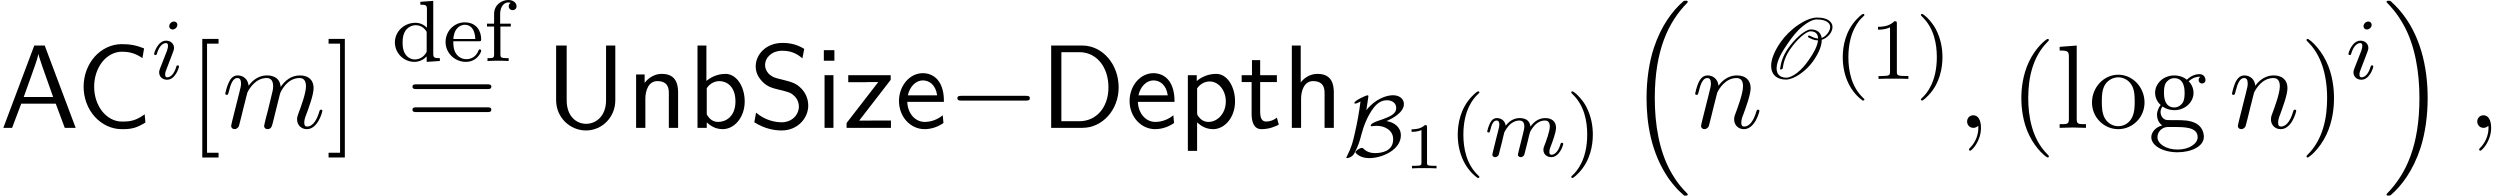 <?xml version='1.0' encoding='UTF-8'?>
<!-- This file was generated by dvisvgm 3.2.2 -->
<svg version='1.1' xmlns='http://www.w3.org/2000/svg' xmlns:xlink='http://www.w3.org/1999/xlink' width='229.964pt' height='17.999pt' viewBox='176.618 -17.999 229.964 17.999'>
<defs>
<path id='g8-79' d='m4.16-3.929c-.016 .016-.024 .032-.024 .048c0 .024 .016 .048 .04 .056c.239 .135 .518 .279 .893 .287c-.056 .534-.406 1.18-.869 1.825c-.279 .399-.606 .805-1.044 1.148c-.335 .263-.717 .454-.996 .454c-.622 0-.901-.351-.901-.853v-.04c.024-.662 .478-1.482 1.06-2.303c.375-.534 .773-1.076 1.347-1.538c.422-.351 .917-.622 1.267-.622c.518 0 .925 .104 1.14 .367c.072 .088 .112 .199 .112 .327c0 .159-.064 .343-.207 .55c-.096 .135-.223 .271-.391 .367c-.064 .04-.12 .072-.183 .088c-.064-.462-.391-.781-.988-.781c-.303 0-.685 .263-.988 .51c-.446 .375-.805 .797-1.1 1.211c-.478 .677-.677 1.315-.749 1.897v.032c.008 .024 .032 .04 .056 .04c.008 0 .024 0 .032-.008l.112-.04c.016-.008 .032-.032 .04-.056c.072-.55 .255-1.148 .701-1.785c.287-.399 .614-.805 1.028-1.164c.287-.247 .606-.462 .837-.462c.478 0 .685 .271 .693 .662c-.319-.016-.542-.151-.797-.271c-.008-.008-.024-.008-.032-.008c-.016 0-.032 .008-.048 .016l-.04 .048zm1.53 .215c.191-.112 .367-.271 .486-.43c.159-.223 .223-.438 .223-.622c0-.175-.056-.327-.159-.446c-.255-.319-.733-.43-1.275-.43c-.494 0-1.132 .279-1.698 .662c-.669 .454-1.227 1.02-1.634 1.594c-.542 .781-.877 1.546-.877 2.192c0 .072 .008 .151 .016 .223c.08 .63 .55 1.036 1.355 1.036c.375 0 .853-.207 1.275-.502c.502-.343 .917-.765 1.219-1.196c.478-.677 .789-1.363 .789-1.937v-.024c.096-.024 .191-.072 .279-.12z'/>
<path id='g23-40' d='m2.813 1.897c0-.032-.008-.04-.112-.143c-1.092-1.028-1.363-2.511-1.363-3.746c0-2.295 .948-3.371 1.355-3.738c.112-.104 .12-.112 .12-.151s-.032-.096-.112-.096c-.128 0-.526 .406-.59 .478c-1.068 1.116-1.291 2.55-1.291 3.507c0 1.785 .749 3.22 1.833 3.985c.064 0 .159 0 .159-.096z'/>
<path id='g23-41' d='m2.463-1.993c0-.757-.128-1.666-.622-2.606c-.391-.733-1.116-1.379-1.259-1.379c-.08 0-.104 .056-.104 .096c0 .032 0 .048 .096 .143c1.116 1.06 1.371 2.519 1.371 3.746c0 2.287-.948 3.371-1.355 3.738c-.104 .104-.112 .112-.112 .151s.024 .096 .104 .096c.128 0 .526-.406 .59-.478c1.068-1.116 1.291-2.55 1.291-3.507z'/>
<path id='g23-49' d='m3.563 0v-.263h-.279c-.757 0-.781-.096-.781-.391v-4.423c0-.215-.016-.223-.231-.223c-.327 .319-.749 .51-1.506 .51v.263c.215 0 .646 0 1.108-.215v4.089c0 .295-.024 .391-.781 .391h-.279v.263c.327-.024 1.012-.024 1.371-.024s1.052 0 1.379 .024z'/>
<path id='g17-66' d='m5.276-1.929c0-.757-.614-1.203-1.323-1.315c.582-.247 1.602-.797 1.602-1.57c0-.446-.375-.805-1.012-.805c-.574 0-1.618 .327-2.431 1.363h-.008l.175-1.188c.008-.032 .008-.08 .008-.104c0-.064-.064-.064-.088-.064c-.12 0-1.203 .486-1.203 .701c0 .04 .032 .064 .08 .064c.096 0 .327-.112 .486-.191c-.12 .948-.287 1.889-.502 2.821c-.191 .853-.311 1.371-.733 2.184c-.064 .112-.064 .135-.064 .135c0 .064 .056 .064 .088 .064s.438-.064 .638-.43c.391-.725 .542-1.291 .638-1.674c.207-.797 .558-1.777 1.164-2.55c.311-.391 .685-.669 1.211-.669c.454 0 .845 .255 .845 .701c0 .534-.422 .773-1.626 1.18c-.143 .048-.717 .239-.717 .446c0 .056 .024 .064 .088 .064s.207-.04 .438-.04c.829 0 1.538 .446 1.538 1.235c0 1.124-1.1 1.275-1.666 1.275c-.558 0-.877-.215-1.084-.422c-.056-.048-.064-.056-.12-.056c-.207 0-.606 .271-.606 .399c0 .048 .383 .542 1.267 .542c1.211 0 2.917-.773 2.917-2.096z'/>
<path id='g18-0' d='m7.571-2.727c0-.218-.207-.218-.36-.218h-5.945c-.153 0-.36 0-.36 .218s.207 .218 .36 .218h5.945c.153 0 .36 0 .36-.218z'/>
<path id='g15-16' d='m5.579 17.425c0-.04-.02-.06-.04-.09c-.359-.359-.897-.907-1.514-2.002c-1.076-1.913-1.474-4.374-1.474-6.765c0-4.423 1.255-7.024 2.999-8.787c.03-.03 .03-.08 .03-.08c0-.1-.07-.1-.189-.1c-.13 0-.149 0-.239 .08c-.946 .817-2.012 2.202-2.7 4.304c-.428 1.315-.658 2.919-.658 4.573c0 2.361 .428 5.031 1.993 7.342c.269 .389 .638 .807 .638 .807c.1 .12 .239 .279 .319 .349l.389 .359c.02 .01 .12 .11 .12 .11h.219c.03 0 .11-.01 .11-.1z'/>
<path id='g15-17' d='m4.144 8.558c0-2.859-.667-5.898-2.63-8.139c-.139-.159-.508-.548-.747-.757c-.07-.06-.09-.06-.219-.06c-.1 0-.189 0-.189 .1c0 .04 .04 .08 .06 .1c.339 .349 .877 .897 1.494 1.993c1.076 1.913 1.474 4.374 1.474 6.765c0 4.324-1.196 6.964-2.989 8.787c-.02 .02-.04 .05-.04 .08c0 .1 .09 .1 .189 .1c.13 0 .149 0 .239-.08c.946-.817 2.012-2.202 2.7-4.304c.438-1.365 .658-2.979 .658-4.583z'/>
<path id='g22-49' d='m3.019 0v-.233h-.257c-.616 0-.616-.078-.616-.275v-3.288c0-.179-.024-.179-.203-.179c-.395 .383-1.004 .383-1.219 .383v.233c.155 0 .55 0 .909-.167v3.019c0 .197 0 .275-.616 .275h-.257v.233c.329-.024 .795-.024 1.13-.024s.801 0 1.13 .024z'/>
<path id='g21-59' d='m2.215-.011c0-.72-.273-1.145-.698-1.145c-.36 0-.578 .273-.578 .578c0 .295 .218 .578 .578 .578c.131 0 .273-.044 .382-.142c.033-.022 .055-.033 .055-.033s.022 .011 .022 .164c0 .807-.382 1.462-.742 1.822c-.12 .12-.12 .142-.12 .175c0 .076 .055 .12 .109 .12c.12 0 .993-.84 .993-2.116z'/>
<path id='g21-109' d='m9.251-1.56c0-.109-.098-.109-.131-.109c-.109 0-.109 .033-.164 .196c-.164 .578-.513 1.353-1.113 1.353c-.185 0-.262-.109-.262-.36c0-.273 .098-.535 .196-.775c.207-.567 .665-1.778 .665-2.4c0-.709-.436-1.167-1.255-1.167s-1.375 .48-1.778 1.058c-.011-.142-.044-.513-.349-.775c-.273-.229-.622-.284-.895-.284c-.982 0-1.516 .698-1.702 .949c-.055-.622-.513-.949-1.004-.949c-.502 0-.709 .425-.807 .622c-.196 .382-.338 1.025-.338 1.058c0 .109 .131 .109 .131 .109c.109 0 .12-.011 .185-.251c.185-.775 .404-1.298 .796-1.298c.175 0 .338 .087 .338 .502c0 .229-.033 .349-.175 .916l-.633 2.52c-.033 .164-.098 .415-.098 .469c0 .196 .153 .295 .316 .295c.131 0 .327-.087 .404-.305c.011-.022 .142-.535 .207-.807l.24-.982c.065-.24 .131-.48 .185-.731l.142-.545c.164-.338 .742-1.331 1.778-1.331c.491 0 .589 .404 .589 .764c0 .273-.076 .578-.164 .905l-.305 1.265c-.109 .404-.12 .469-.218 .829c-.044 .218-.142 .589-.142 .644c0 .196 .153 .295 .316 .295c.338 0 .404-.273 .491-.622l.655-2.629c.033-.142 .611-1.451 1.8-1.451c.469 0 .589 .371 .589 .764c0 .622-.458 1.865-.676 2.444c-.098 .262-.142 .382-.142 .6c0 .513 .382 .895 .895 .895c1.025 0 1.429-1.593 1.429-1.68z'/>
<path id='g21-110' d='m6.229-1.56c0-.109-.098-.109-.131-.109c-.109 0-.109 .033-.164 .196c-.218 .742-.578 1.353-1.113 1.353c-.185 0-.262-.109-.262-.36c0-.273 .098-.535 .196-.775c.207-.578 .665-1.778 .665-2.4c0-.731-.469-1.167-1.255-1.167c-.982 0-1.516 .698-1.702 .949c-.055-.611-.502-.949-1.004-.949s-.709 .425-.818 .622c-.175 .371-.327 1.015-.327 1.058c0 .109 .131 .109 .131 .109c.109 0 .12-.011 .185-.251c.185-.775 .404-1.298 .796-1.298c.218 0 .338 .142 .338 .502c0 .229-.033 .349-.175 .916l-.633 2.52c-.033 .164-.098 .415-.098 .469c0 .196 .153 .295 .316 .295c.131 0 .327-.087 .404-.305c.011-.022 .142-.535 .207-.807l.24-.982c.065-.24 .131-.48 .185-.731l.142-.545c.164-.338 .742-1.331 1.778-1.331c.491 0 .589 .404 .589 .764c0 .676-.535 2.073-.709 2.542c-.098 .251-.109 .382-.109 .502c0 .513 .382 .895 .895 .895c1.025 0 1.429-1.593 1.429-1.68z'/>
<path id='g24-40' d='m3.611 2.618c0-.033 0-.055-.185-.24c-1.364-1.375-1.713-3.436-1.713-5.105c0-1.898 .415-3.796 1.756-5.16c.142-.131 .142-.153 .142-.185c0-.076-.044-.109-.109-.109c-.109 0-1.091 .742-1.735 2.127c-.556 1.2-.687 2.411-.687 3.327c0 .851 .12 2.171 .72 3.404c.655 1.342 1.593 2.051 1.702 2.051c.065 0 .109-.033 .109-.109z'/>
<path id='g24-41' d='m3.153-2.727c0-.851-.12-2.171-.72-3.404c-.655-1.342-1.593-2.051-1.702-2.051c-.065 0-.109 .044-.109 .109c0 .033 0 .055 .207 .251c1.069 1.08 1.691 2.815 1.691 5.095c0 1.865-.404 3.785-1.756 5.16c-.142 .131-.142 .153-.142 .185c0 .065 .044 .109 .109 .109c.109 0 1.091-.742 1.735-2.127c.556-1.2 .687-2.411 .687-3.327z'/>
<path id='g24-61' d='m7.865-3.785c0-.218-.207-.218-.36-.218h-6.535c-.153 0-.36 0-.36 .218s.207 .218 .371 .218h6.513c.164 0 .371 0 .371-.218zm0 2.116c0-.218-.207-.218-.371-.218h-6.513c-.164 0-.371 0-.371 .218s.207 .218 .36 .218h6.535c.153 0 .36 0 .36-.218z'/>
<path id='g24-91' d='m2.782 2.727v-.436h-1.058v-10.036h1.058v-.436h-1.495v10.909h1.495z'/>
<path id='g24-93' d='m1.735 2.727v-10.909h-1.495v.436h1.058v10.036h-1.058v.436h1.495z'/>
<path id='g24-103' d='m5.291-4.407c0-.185-.131-.535-.556-.535c-.218 0-.698 .065-1.156 .513c-.458-.36-.916-.393-1.156-.393c-1.015 0-1.767 .753-1.767 1.593c0 .48 .24 .895 .513 1.124c-.142 .164-.338 .524-.338 .905c0 .338 .142 .753 .48 .971c-.655 .185-1.004 .655-1.004 1.091c0 .785 1.08 1.385 2.411 1.385c1.287 0 2.422-.556 2.422-1.407c0-.382-.153-.938-.709-1.244c-.578-.305-1.211-.305-1.876-.305c-.273 0-.742 0-.818-.011c-.349-.044-.578-.382-.578-.731c0-.044 0-.295 .185-.513c.425 .305 .873 .338 1.08 .338c1.015 0 1.767-.753 1.767-1.593c0-.404-.175-.807-.447-1.058c.393-.371 .785-.425 .982-.425c0 0 .076 0 .109 .011c-.12 .044-.175 .164-.175 .295c0 .185 .142 .316 .316 .316c.109 0 .316-.076 .316-.327zm-1.92 1.178c0 .295-.011 .644-.175 .916c-.087 .131-.338 .436-.775 .436c-.949 0-.949-1.091-.949-1.342c0-.295 .011-.644 .175-.916c.087-.131 .338-.436 .775-.436c.949 0 .949 1.091 .949 1.342zm1.2 4.091c0 .589-.775 1.135-1.844 1.135c-1.102 0-1.855-.556-1.855-1.135c0-.502 .415-.905 .895-.938h.644c.938 0 2.16 0 2.16 .938z'/>
<path id='g24-108' d='m2.782 0v-.338c-.731 0-.851 0-.851-.491v-6.742l-1.571 .12v.338c.764 0 .851 .076 .851 .611v5.673c0 .491-.12 .491-.851 .491v.338l1.211-.033l1.211 .033z'/>
<path id='g24-111' d='m5.138-2.335c0-1.396-1.091-2.553-2.411-2.553c-1.364 0-2.422 1.189-2.422 2.553c0 1.407 1.135 2.455 2.411 2.455c1.32 0 2.422-1.069 2.422-2.455zm-.905-.087c0 .393 0 .982-.24 1.462c-.24 .491-.72 .807-1.265 .807c-.469 0-.949-.229-1.244-.731c-.273-.48-.273-1.145-.273-1.538c0-.425 0-1.015 .262-1.495c.295-.502 .807-.731 1.244-.731c.48 0 .949 .24 1.233 .709s.284 1.102 .284 1.516z'/>
<path id='g20-105' d='m2.375-4.973c0-.175-.128-.303-.311-.303c-.207 0-.438 .191-.438 .43c0 .175 .128 .303 .311 .303c.207 0 .438-.191 .438-.43zm.151 3.834c0-.08-.064-.104-.12-.104c-.096 0-.112 .056-.135 .135c-.183 .638-.51 .964-.829 .964c-.096 0-.191-.04-.191-.255c0-.191 .056-.335 .159-.582l.247-.646l.247-.646c.072-.183 .167-.43 .167-.566c0-.399-.319-.677-.725-.677c-.773 0-1.108 1.116-1.108 1.219c0 .072 .056 .104 .12 .104c.104 0 .112-.048 .135-.128c.223-.757 .59-.972 .829-.972c.112 0 .191 .04 .191 .263c0 .08-.008 .191-.088 .43l-.215 .55c-.215 .526-.215 .542-.43 1.1c-.04 .12-.08 .215-.08 .351c0 .391 .303 .677 .725 .677c.773 0 1.1-1.116 1.1-1.219z'/>
<path id='g20-109' d='m7.229-1.14c0-.08-.064-.104-.12-.104c-.096 0-.112 .056-.135 .135c-.191 .662-.526 .964-.829 .964c-.128 0-.191-.08-.191-.263s.064-.359 .143-.558c.12-.303 .47-1.219 .47-1.666c0-.598-.414-.885-.988-.885c-.55 0-1.004 .287-1.363 .781c-.064-.638-.574-.781-.988-.781c-.367 0-.853 .128-1.291 .701c-.056-.478-.438-.701-.813-.701c-.279 0-.478 .167-.614 .438c-.191 .375-.271 .781-.271 .781c0 .072 .056 .104 .12 .104c.104 0 .112-.032 .167-.239c.096-.391 .239-.861 .574-.861c.207 0 .255 .199 .255 .375c0 .143-.04 .295-.104 .558l-.167 .646l-.295 1.196c-.032 .12-.08 .319-.08 .351c0 .183 .151 .247 .255 .247c.143 0 .263-.096 .319-.191c.024-.048 .088-.319 .128-.486l.183-.709c.024-.12 .104-.422 .128-.542c.024-.08 .072-.271 .088-.351c.016-.04 .279-.558 .63-.821c.271-.207 .534-.271 .757-.271c.295 0 .454 .175 .454 .542c0 .191-.048 .375-.135 .733l-.239 .956l-.12 .478c-.04 .135-.096 .375-.096 .414c0 .183 .151 .247 .255 .247c.143 0 .263-.096 .319-.191c.024-.048 .088-.319 .128-.486l.183-.709c.024-.12 .104-.422 .128-.542c.112-.43 .112-.438 .295-.701c.263-.391 .638-.741 1.172-.741c.287 0 .454 .167 .454 .542c0 .438-.335 1.355-.486 1.737c-.08 .207-.104 .263-.104 .414c0 .454 .375 .677 .717 .677c.781 0 1.108-1.116 1.108-1.219z'/>
<path id='g5-47' d='m4.415 0v-.263c-.542 0-.606-.056-.606-.446v-4.822l-1.188 .088v.263c.542 0 .606 .056 .606 .446v1.682c-.279-.303-.654-.462-1.068-.462c-.996 0-1.881 .773-1.881 1.801c0 .98 .797 1.793 1.801 1.793c.47 0 .861-.223 1.124-.502v.502l1.211-.08zm-1.211-.988c0 .143 0 .175-.12 .335c-.223 .319-.59 .51-.964 .51c-.367 0-.685-.191-.877-.486c-.215-.311-.255-.701-.255-1.076c0-.462 .072-.789 .255-1.068c.191-.295 .55-.518 .956-.518c.383 0 .765 .191 1.004 .606v1.698z'/>
<path id='g5-50' d='m3.515-.956c0-.032-.024-.112-.128-.112c-.088 0-.104 .056-.12 .104c-.287 .773-.972 .797-1.116 .797c-.359 0-.725-.167-.964-.534s-.239-.877-.239-1.116h2.343c.175 0 .223 0 .223-.183c0-.709-.391-1.554-1.514-1.554c-.988 0-1.761 .821-1.761 1.809c0 1.028 .861 1.825 1.865 1.825c1.012 0 1.411-.853 1.411-1.036zm-.542-1.068h-2.016c.072-1.116 .749-1.307 1.044-1.307c.933 0 .964 1.124 .972 1.307z'/>
<path id='g5-55' d='m3.005-5.037c0-.343-.335-.574-.757-.574c-.598 0-1.307 .43-1.307 1.283v.893h-.654v.263h.654v2.55c0 .359-.096 .359-.606 .359v.263c.311-.024 .749-.024 .94-.024c.47 0 .486 0 1.004 .024v-.263h-.159c-.582 0-.598-.088-.598-.375v-2.534h.956v-.263h-.98v-.901c0-.693 .391-1.052 .741-1.052c.128 0 .199 .032 .231 .04c-.143 .072-.183 .207-.183 .311c0 .207 .151 .359 .359 .359c.215 0 .359-.151 .359-.359z'/>
<path id='g7-65' d='m6.96 0l-2.847-7.571h-.96l-2.847 7.571h.807l.84-2.225h3.175l.829 2.225h1.004zm-2.073-2.836h-2.705c.556-1.56 .153-.415 .709-1.975c.229-.644 .567-1.571 .644-1.975h.011c.022 .153 .098 .425 .349 1.145l.993 2.804z'/>
<path id='g7-67' d='m6.404-.491l-.065-.753c-.316 .218-.633 .425-1.004 .535c-.349 .12-.731 .131-1.102 .131c-.709 0-1.353-.382-1.8-.938c-.502-.644-.742-1.451-.742-2.269s.24-1.636 .742-2.28c.447-.556 1.091-.938 1.8-.938c.327 0 .665 .033 .982 .131c.327 .098 .633 .262 .916 .458l.153-.895c-.327-.131-.665-.24-1.015-.305c-.338-.065-.687-.087-1.036-.087c-.96 0-1.844 .436-2.487 1.145c-.676 .764-1.025 1.756-1.025 2.771s.349 2.007 1.025 2.76c.644 .709 1.527 1.145 2.487 1.145c.382 0 .764-.011 1.135-.12c.371-.098 .709-.295 1.036-.491z'/>
<path id='g7-68' d='m7.255-3.72c0-2.116-1.473-3.851-3.349-3.851h-2.858v7.571h2.869c1.855 0 3.338-1.658 3.338-3.72zm-.938 0c0 1.855-1.135 3.109-2.662 3.109h-1.669v-6.349h1.669c1.527 0 2.662 1.32 2.662 3.24z'/>
<path id='g7-83' d='m5.444-2.062c0-.709-.338-1.233-.578-1.495c-.513-.545-.873-.644-1.876-.895c-.633-.153-.807-.196-1.135-.48c-.076-.065-.382-.382-.382-.862c0-.644 .589-1.298 1.593-1.298c.916 0 1.44 .36 1.844 .698l.164-.873c-.6-.36-1.2-.545-1.996-.545c-1.516 0-2.465 1.069-2.465 2.149c0 .469 .153 .927 .589 1.385c.458 .491 .938 .622 1.582 .775c.927 .229 1.036 .262 1.342 .535c.218 .185 .458 .545 .458 1.015c0 .72-.6 1.44-1.593 1.44c-.447 0-1.429-.109-2.345-.884l-.164 .884c.96 .6 1.833 .753 2.52 .753c1.44 0 2.444-1.102 2.444-2.302z'/>
<path id='g7-85' d='m6.469-2.542v-5.029h-.851v5.04c0 1.44-.916 2.16-1.833 2.16c-.895 0-1.789-.687-1.789-2.16v-5.04h-.971v5.029c0 1.593 1.276 2.782 2.749 2.782c1.462 0 2.695-1.2 2.695-2.782z'/>
<path id='g7-98' d='m5.236-2.433c0-1.353-.742-2.531-1.767-2.531c-.425 0-1.102 .109-1.756 .644v-3.251h-.818v7.571h.851v-.502c.262 .24 .731 .622 1.462 .622c1.091 0 2.029-1.091 2.029-2.553zm-.851 0c0 1.418-.916 1.887-1.582 1.887c-.425 0-.785-.196-1.058-.698v-2.411c.175-.262 .567-.644 1.167-.644c.644 0 1.473 .469 1.473 1.865z'/>
<path id='g7-101' d='m4.516-2.389c0-.371-.011-1.189-.436-1.844c-.447-.676-1.113-.796-1.505-.796c-1.211 0-2.193 1.156-2.193 2.564c0 1.44 1.047 2.585 2.356 2.585c.687 0 1.309-.262 1.735-.567l-.065-.709c-.687 .567-1.407 .611-1.658 .611c-.873 0-1.571-.775-1.604-1.844h3.371zm-.622-.6h-2.695c.175-.829 .753-1.375 1.375-1.375c.567 0 1.178 .371 1.32 1.375z'/>
<path id='g7-104' d='m4.745 0v-3.251c0-.72-.164-1.713-1.495-1.713c-.676 0-1.2 .338-1.549 .785v-3.393h-.818v7.571h.851v-2.673c0-.72 .273-1.625 1.102-1.625c1.047 0 1.058 .775 1.058 1.124v3.175h.851z'/>
<path id='g7-105' d='m1.702 0v-4.844h-.818v4.844h.818zm.087-6.175v-.971h-.971v.971h.971z'/>
<path id='g7-110' d='m4.745 0v-3.251c0-.72-.164-1.713-1.495-1.713c-.982 0-1.516 .742-1.582 .829v-.775h-.785v4.909h.851v-2.673c0-.72 .273-1.625 1.102-1.625c1.047 0 1.058 .775 1.058 1.124v3.175h.851z'/>
<path id='g7-112' d='m5.236-2.433c0-1.309-.687-2.531-1.735-2.531c-.655 0-1.287 .229-1.789 .655v-.535h-.818v6.96h.851v-2.618c.338 .316 .818 .622 1.473 .622c1.058 0 2.018-1.069 2.018-2.553zm-.851 0c0 1.124-.775 1.887-1.593 1.887c-.425 0-.72-.218-.938-.513c-.109-.164-.109-.185-.109-.382v-2.193c.262-.382 .687-.633 1.156-.633c.829 0 1.484 .829 1.484 1.833z'/>
<path id='g7-116' d='m3.622-.295l-.175-.644c-.284 .229-.633 .36-.982 .36c-.404 0-.556-.327-.556-.905v-2.727h1.538v-.633h-1.538v-1.385h-.753v1.385h-.949v.633h.916v2.913c0 .655 .153 1.418 .905 1.418c.764 0 1.32-.273 1.593-.415z'/>
<path id='g7-122' d='m4.385 0v-.676h-1.604c-.131 0-.262 .011-.393 .011h-.927l2.902-3.753v-.425h-3.905v.644h1.516c.131 0 .262-.011 .393-.011h.851l-2.913 3.764v.447h4.08z'/>
</defs>
<g id='page102'>
<use x='176.618' y='-6.239' xlink:href='#g7-65'/>
<use x='183.588' y='-6.239' xlink:href='#g7-67'/>
<use x='190.558' y='-10.743' xlink:href='#g20-105'/>
<use x='193.939' y='-6.239' xlink:href='#g24-91'/>
<use x='197.024' y='-6.239' xlink:href='#g21-109'/>
<use x='206.602' y='-6.239' xlink:href='#g24-93'/>
<use x='212.663' y='-12.388' xlink:href='#g5-47'/>
<use x='217.365' y='-12.388' xlink:href='#g5-50'/>
<use x='221.127' y='-12.388' xlink:href='#g5-55'/>
<use x='213.948' y='-6.239' xlink:href='#g24-61'/>
<use x='226.748' y='-6.239' xlink:href='#g7-85'/>
<use x='234.248' y='-6.239' xlink:href='#g7-110'/>
<use x='239.884' y='-6.239' xlink:href='#g7-98'/>
<use x='245.52' y='-6.239' xlink:href='#g7-83'/>
<use x='251.581' y='-6.239' xlink:href='#g7-105'/>
<use x='254.187' y='-6.239' xlink:href='#g7-122'/>
<use x='258.929' y='-6.239' xlink:href='#g7-101'/>
<use x='263.778' y='-6.239' xlink:href='#g18-0'/>
<use x='272.263' y='-6.239' xlink:href='#g7-68'/>
<use x='280.141' y='-6.239' xlink:href='#g7-101'/>
<use x='284.99' y='-6.239' xlink:href='#g7-112'/>
<use x='290.626' y='-6.239' xlink:href='#g7-116'/>
<use x='294.565' y='-6.239' xlink:href='#g7-104'/>
<use x='300.202' y='-3.62' xlink:href='#g17-66'/>
<use x='305.738' y='-2.513' xlink:href='#g22-49'/>
<use x='309.889' y='-3.62' xlink:href='#g23-40'/>
<use x='313.183' y='-3.62' xlink:href='#g20-109'/>
<use x='320.673' y='-3.62' xlink:href='#g23-41'/>
<use x='326.283' y='-17.534' xlink:href='#g15-16'/>
<use x='332.233' y='-6.239' xlink:href='#g21-110'/>
<use x='338.781' y='-10.743' xlink:href='#g8-79'/>
<use x='345.305' y='-10.743' xlink:href='#g23-40'/>
<use x='348.599' y='-10.743' xlink:href='#g23-49'/>
<use x='352.833' y='-10.743' xlink:href='#g23-41'/>
<use x='356.624' y='-6.239' xlink:href='#g21-59'/>
<use x='361.473' y='-6.239' xlink:href='#g24-40'/>
<use x='365.715' y='-6.239' xlink:href='#g24-108'/>
<use x='368.746' y='-6.239' xlink:href='#g24-111'/>
<use x='374.2' y='-6.239' xlink:href='#g24-103'/>
<use x='381.612' y='-6.239' xlink:href='#g21-110'/>
<use x='388.16' y='-6.239' xlink:href='#g24-41'/>
<use x='392.403' y='-10.743' xlink:href='#g20-105'/>
<use x='395.784' y='-17.534' xlink:href='#g15-17'/>
<use x='403.552' y='-6.239' xlink:href='#g21-59'/>
</g>
</svg>